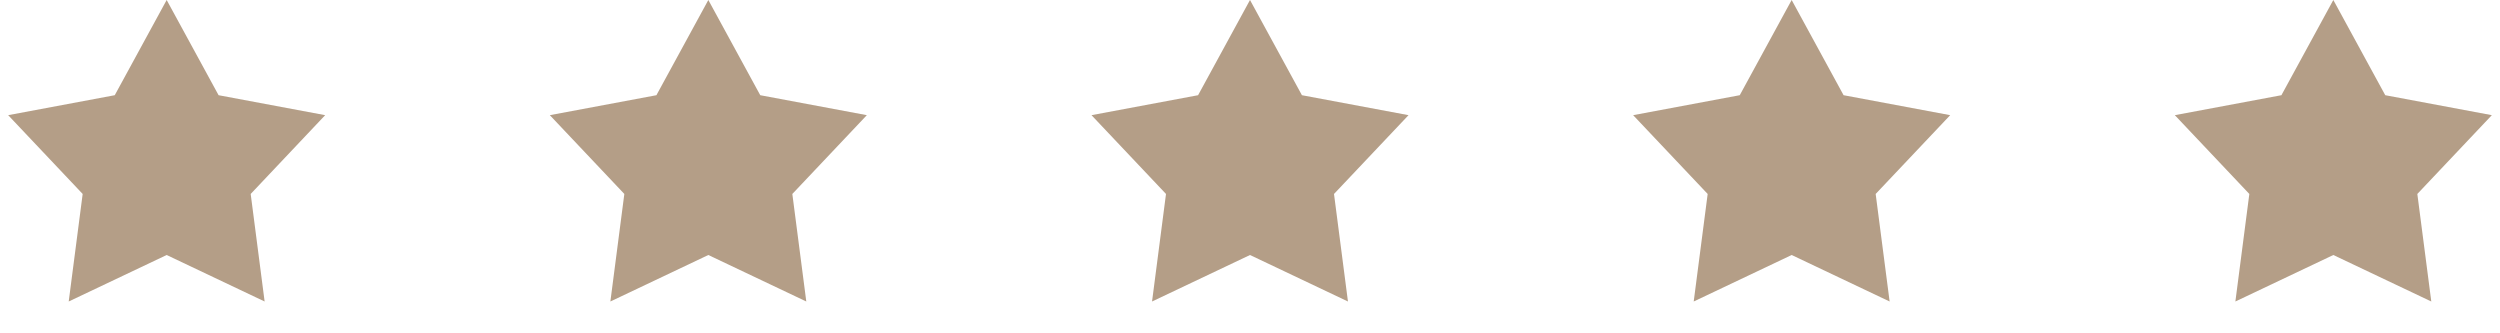 <?xml version="1.0" encoding="UTF-8"?> <svg xmlns="http://www.w3.org/2000/svg" width="120" height="16" viewBox="0 0 120 16" fill="none"><path d="M8 0L10.492 4.57L15.608 5.528L12.033 9.31L12.702 14.472L8 12.24L3.298 14.472L3.968 9.31L0.392 5.528L5.508 4.57L8 0Z" fill="#B49E87"></path><path d="M34 0L36.492 4.57L41.608 5.528L38.032 9.31L38.702 14.472L34 12.24L29.298 14.472L29.968 9.31L26.392 5.528L31.508 4.57L34 0Z" fill="#B49E87"></path><path d="M60 0L62.492 4.57L67.609 5.528L64.032 9.31L64.702 14.472L60 12.24L55.298 14.472L55.968 9.31L52.392 5.528L57.508 4.57L60 0Z" fill="#B49E87"></path><path d="M86 0L88.492 4.57L93.609 5.528L90.032 9.31L90.702 14.472L86 12.24L81.298 14.472L81.968 9.31L78.391 5.528L83.508 4.57L86 0Z" fill="#B49E87"></path><path d="M112 0L114.492 4.57L119.608 5.528L116.032 9.31L116.702 14.472L112 12.24L107.298 14.472L107.968 9.31L104.392 5.528L109.508 4.57L112 0Z" fill="#B49E87"></path></svg> 